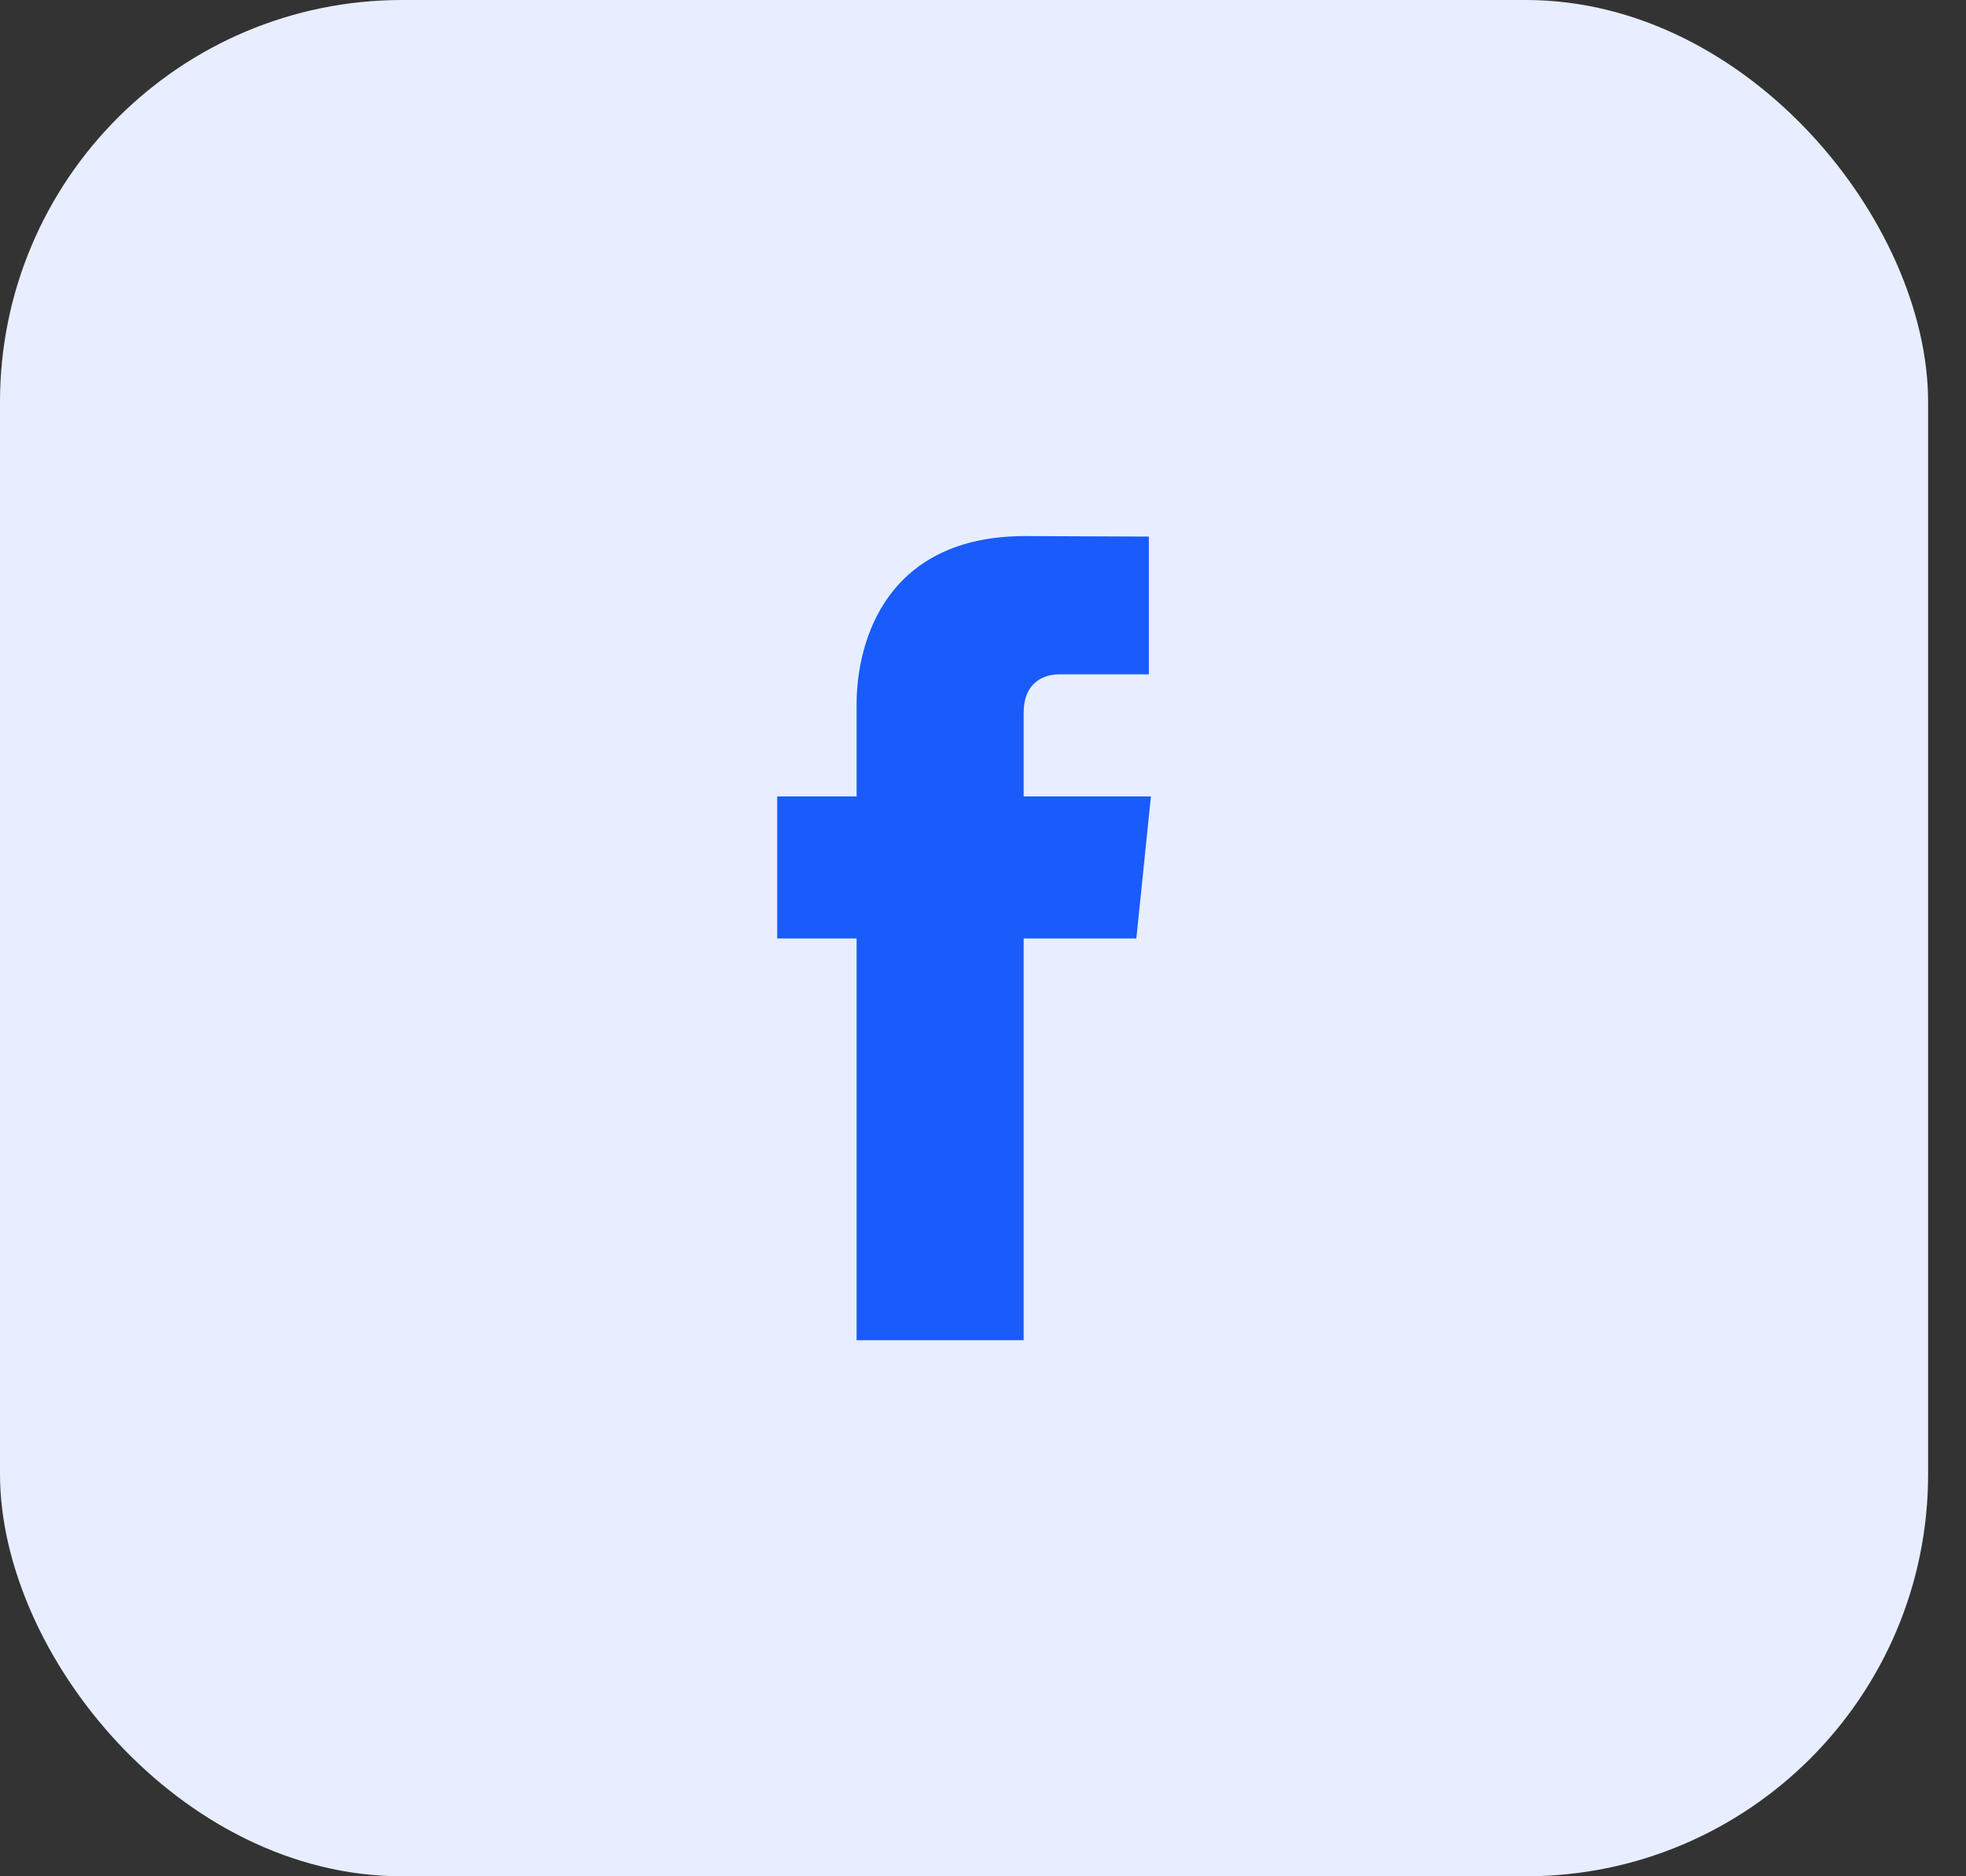 <svg width="44" height="42" viewBox="0 0 44 42" fill="none" xmlns="http://www.w3.org/2000/svg">
<rect x="0" y="0" width="44" height="42" fill="#333333" stroke="none"/>
<rect width="43.152" height="42" rx="9" fill="#E7EEFF"/>
<path d="M25.758 17.828H22.91V15.96C22.91 15.259 23.375 15.095 23.702 15.095C24.029 15.095 25.712 15.095 25.712 15.095V12.011L22.944 12C19.871 12 19.171 14.3 19.171 15.773V17.828H17.394V21.007H19.171C19.171 25.085 19.171 30 19.171 30H22.91C22.91 30 22.91 25.037 22.91 21.007H25.432L25.758 17.828Z" fill="#195BFB"/>
</svg>
